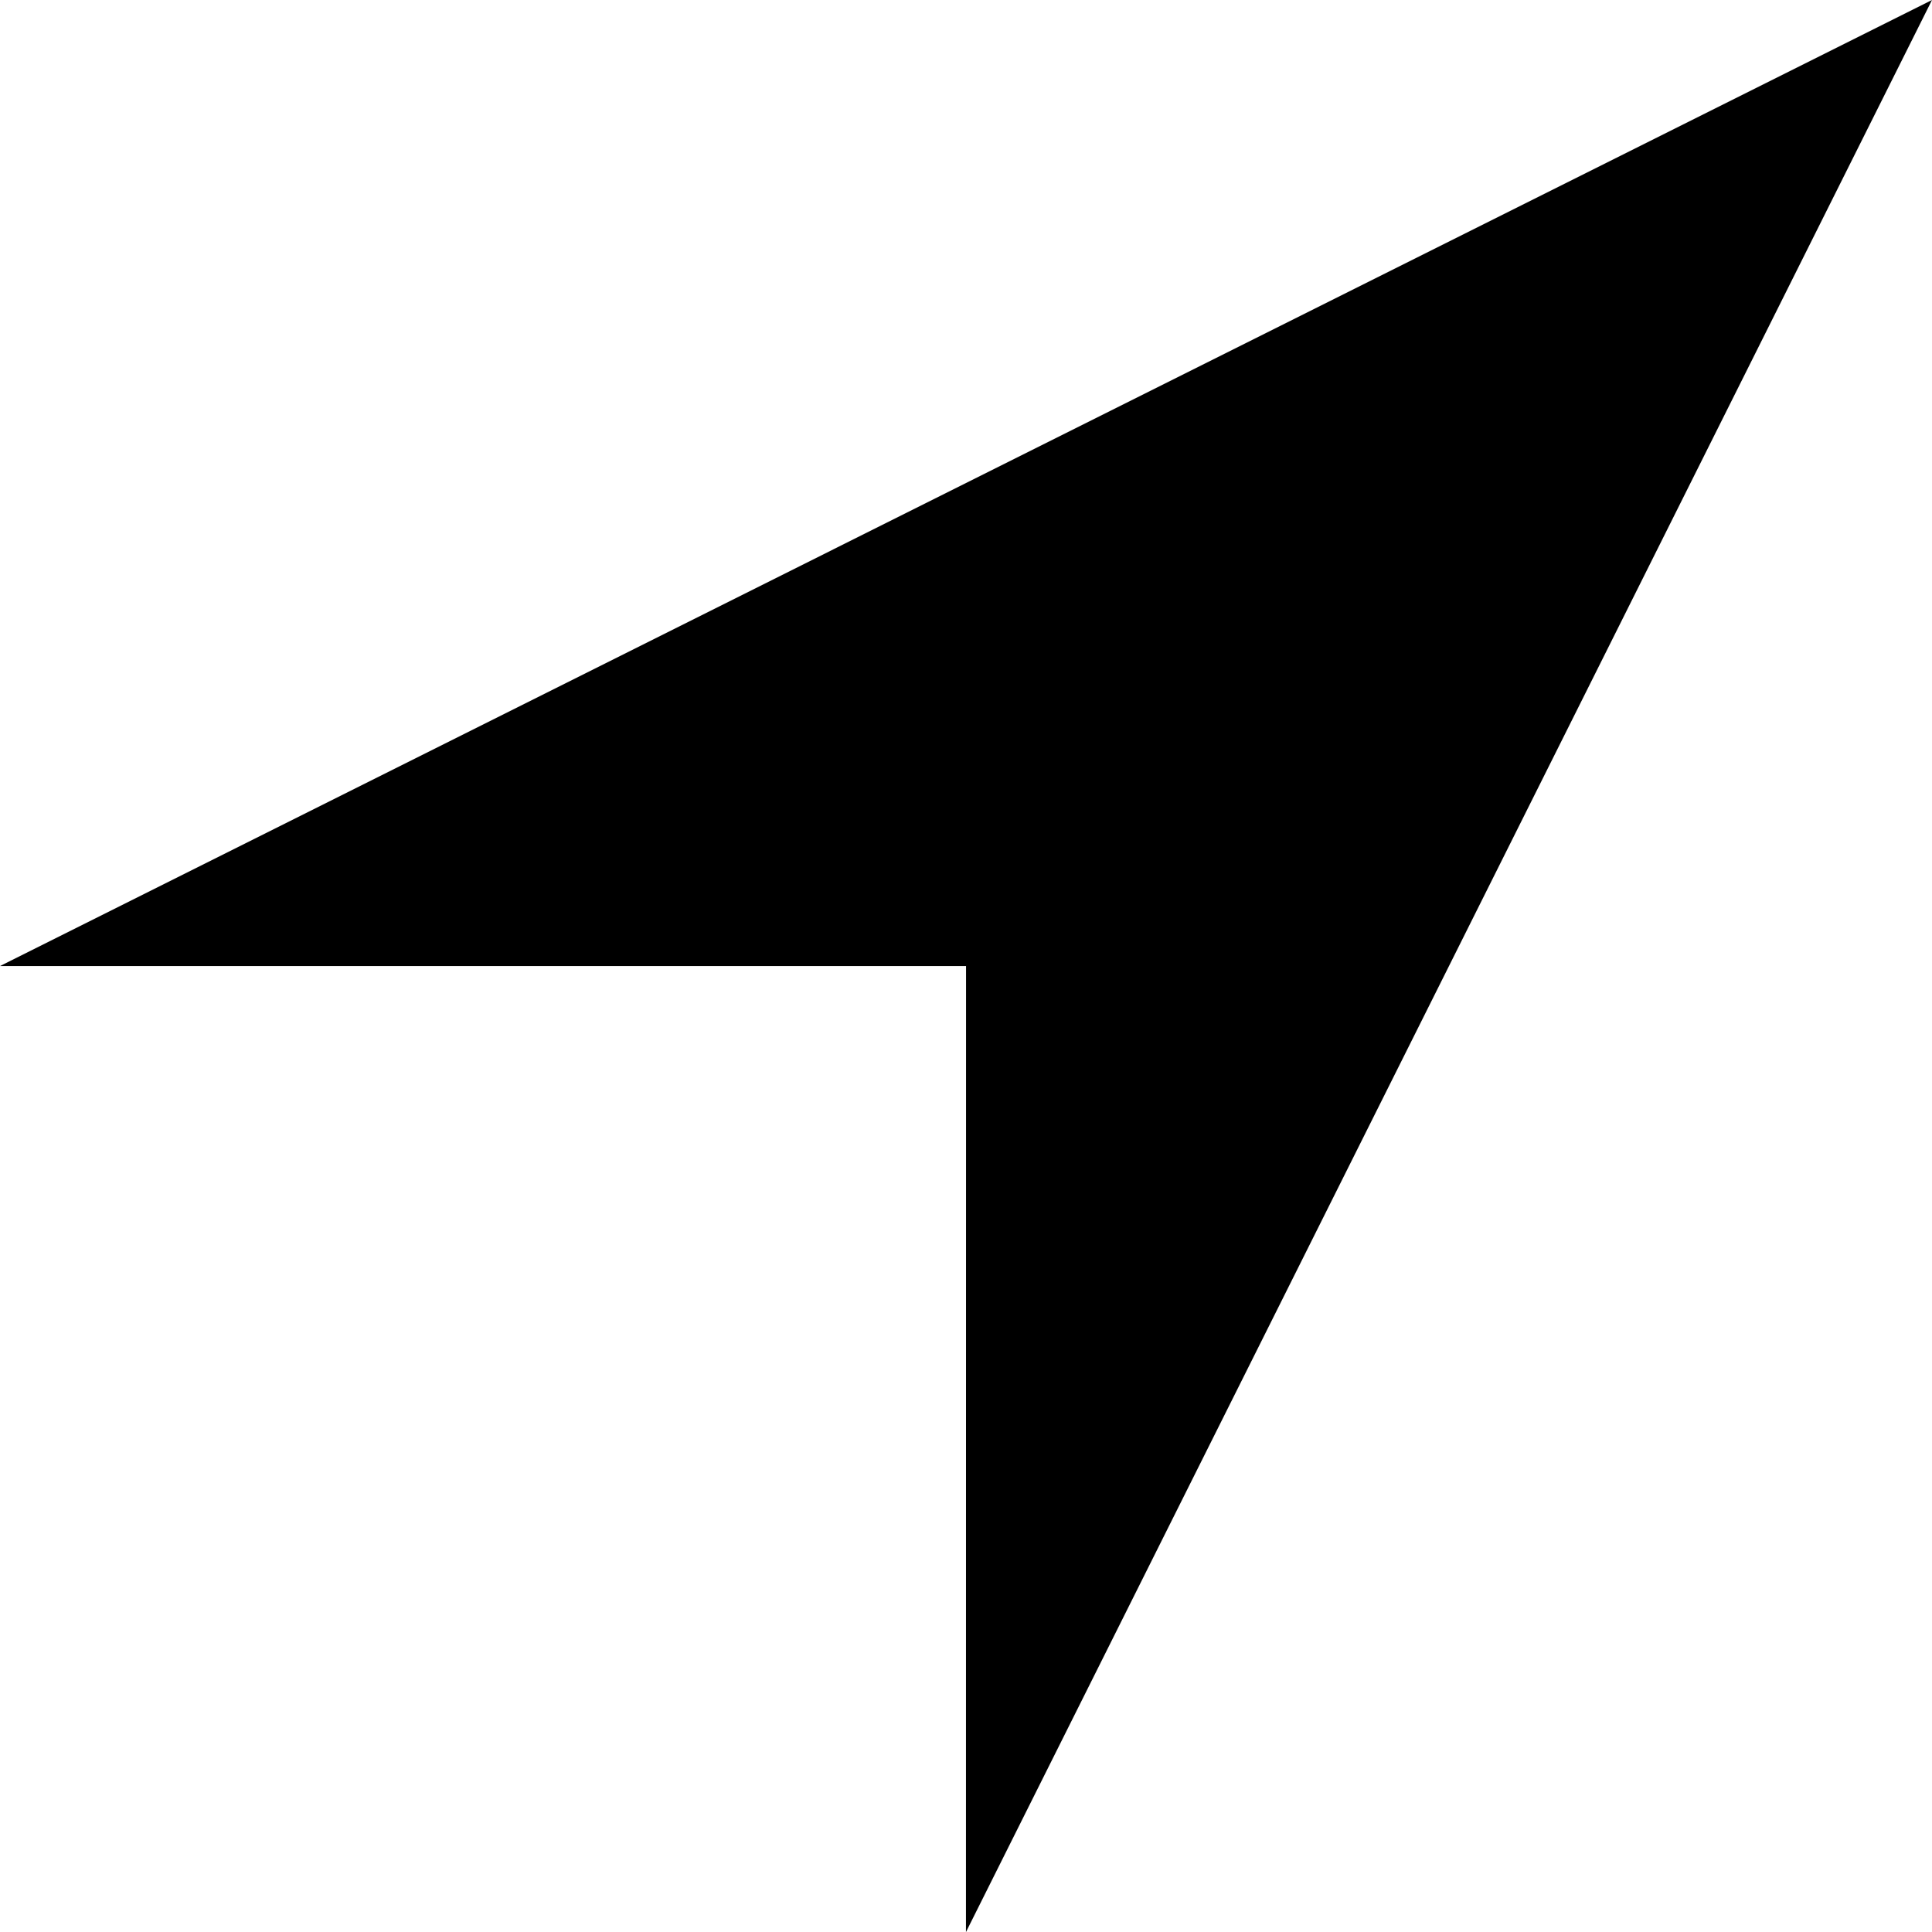 <?xml version="1.0" encoding="iso-8859-1"?>
<!-- Generator: Adobe Illustrator 15.1.0, SVG Export Plug-In . SVG Version: 6.00 Build 0)  -->
<!DOCTYPE svg PUBLIC "-//W3C//DTD SVG 1.1//EN" "http://www.w3.org/Graphics/SVG/1.1/DTD/svg11.dtd">
<svg version="1.1" xmlns="http://www.w3.org/2000/svg" xmlns:xlink="http://www.w3.org/1999/xlink" x="0px" y="0px"
	 width="21.213px" height="21.214px" viewBox="0 0 21.213 21.214" style="enable-background:new 0 0 21.213 21.214;"
	 xml:space="preserve">
<g id="Wind_noord_oost">
	<polygon id="Wind_-_Noord_x2C__Oost" style="fill:#000000;" points="21.213,0 0,10.607 10.607,10.607 10.606,21.214 	"/>
</g>
<g id="Layer_1">
</g>
</svg>
